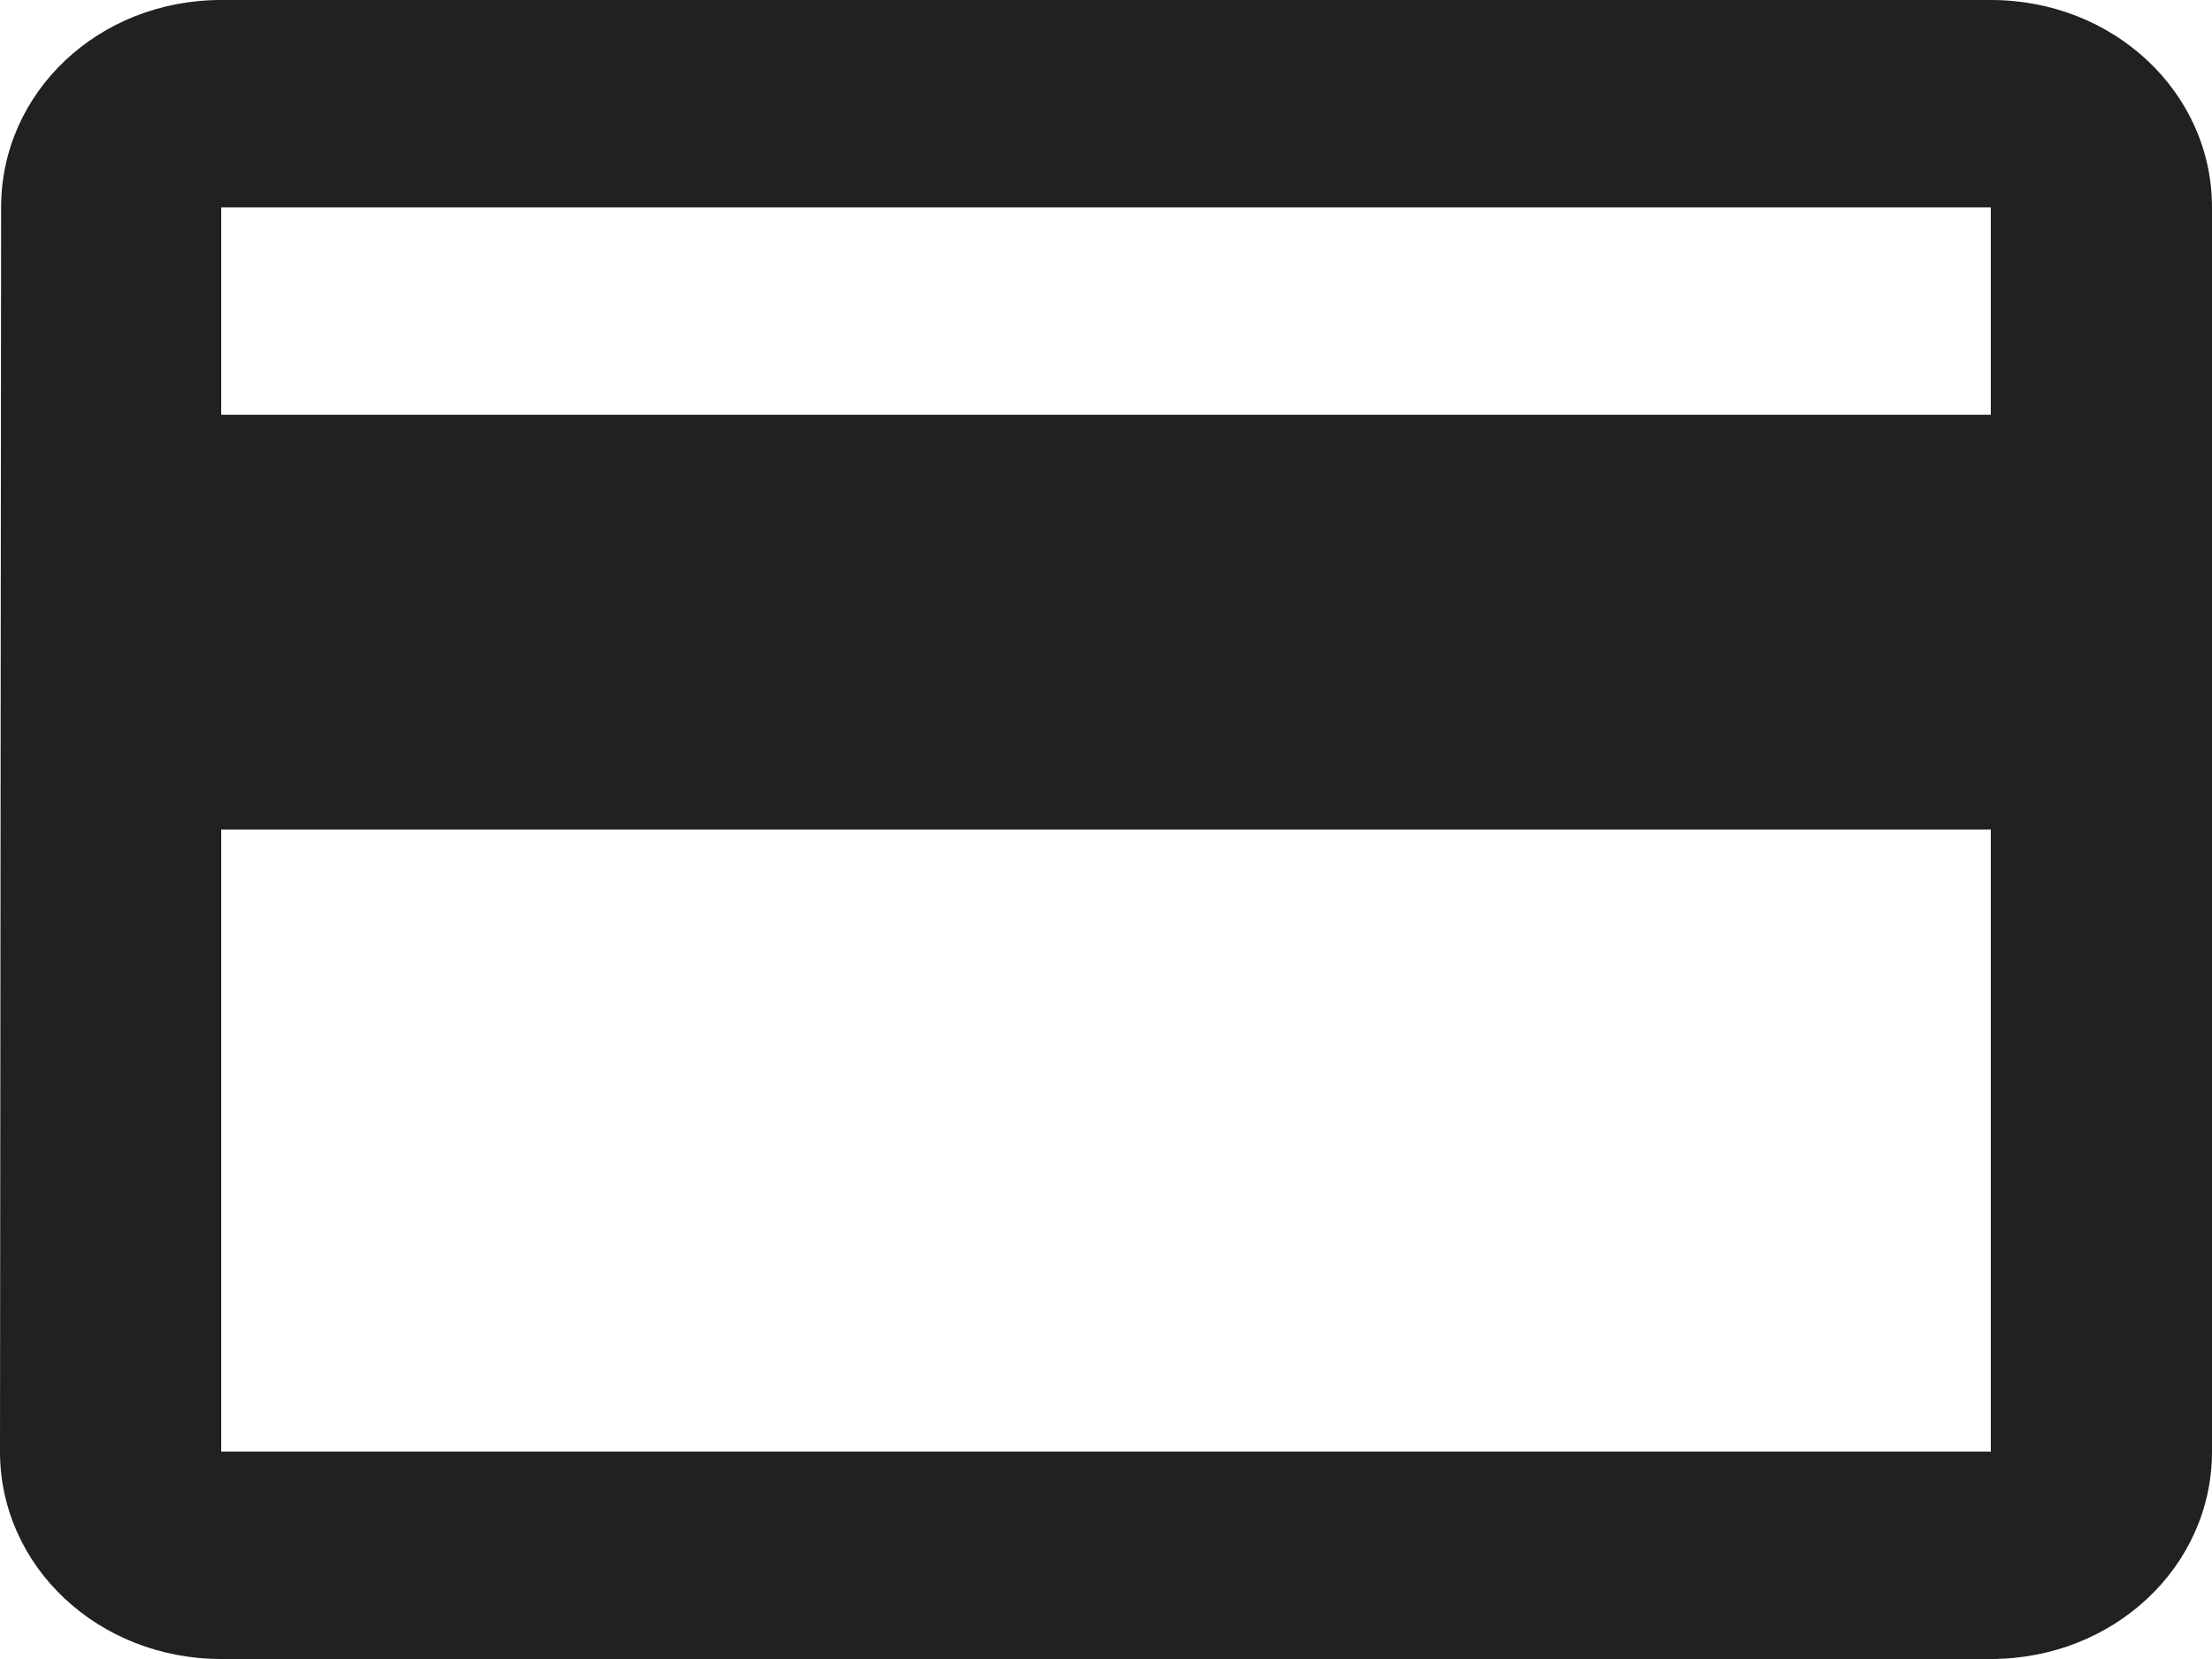 <svg width="24" height="18" viewBox="0 0 24 18" fill="none" xmlns="http://www.w3.org/2000/svg">
<path d="M21.6 0H2.4C1.068 0 0.012 1.001 0.012 2.25L0 15.75C0 16.999 1.068 18 2.4 18H21.6C22.932 18 24 16.999 24 15.75V2.25C24 1.001 22.932 0 21.6 0ZM21.6 15.75H2.4V9H21.6V15.75ZM21.6 4.5H2.4V2.25H21.6V4.5Z" fill="black" fill-opacity="0.87"/>
</svg>
